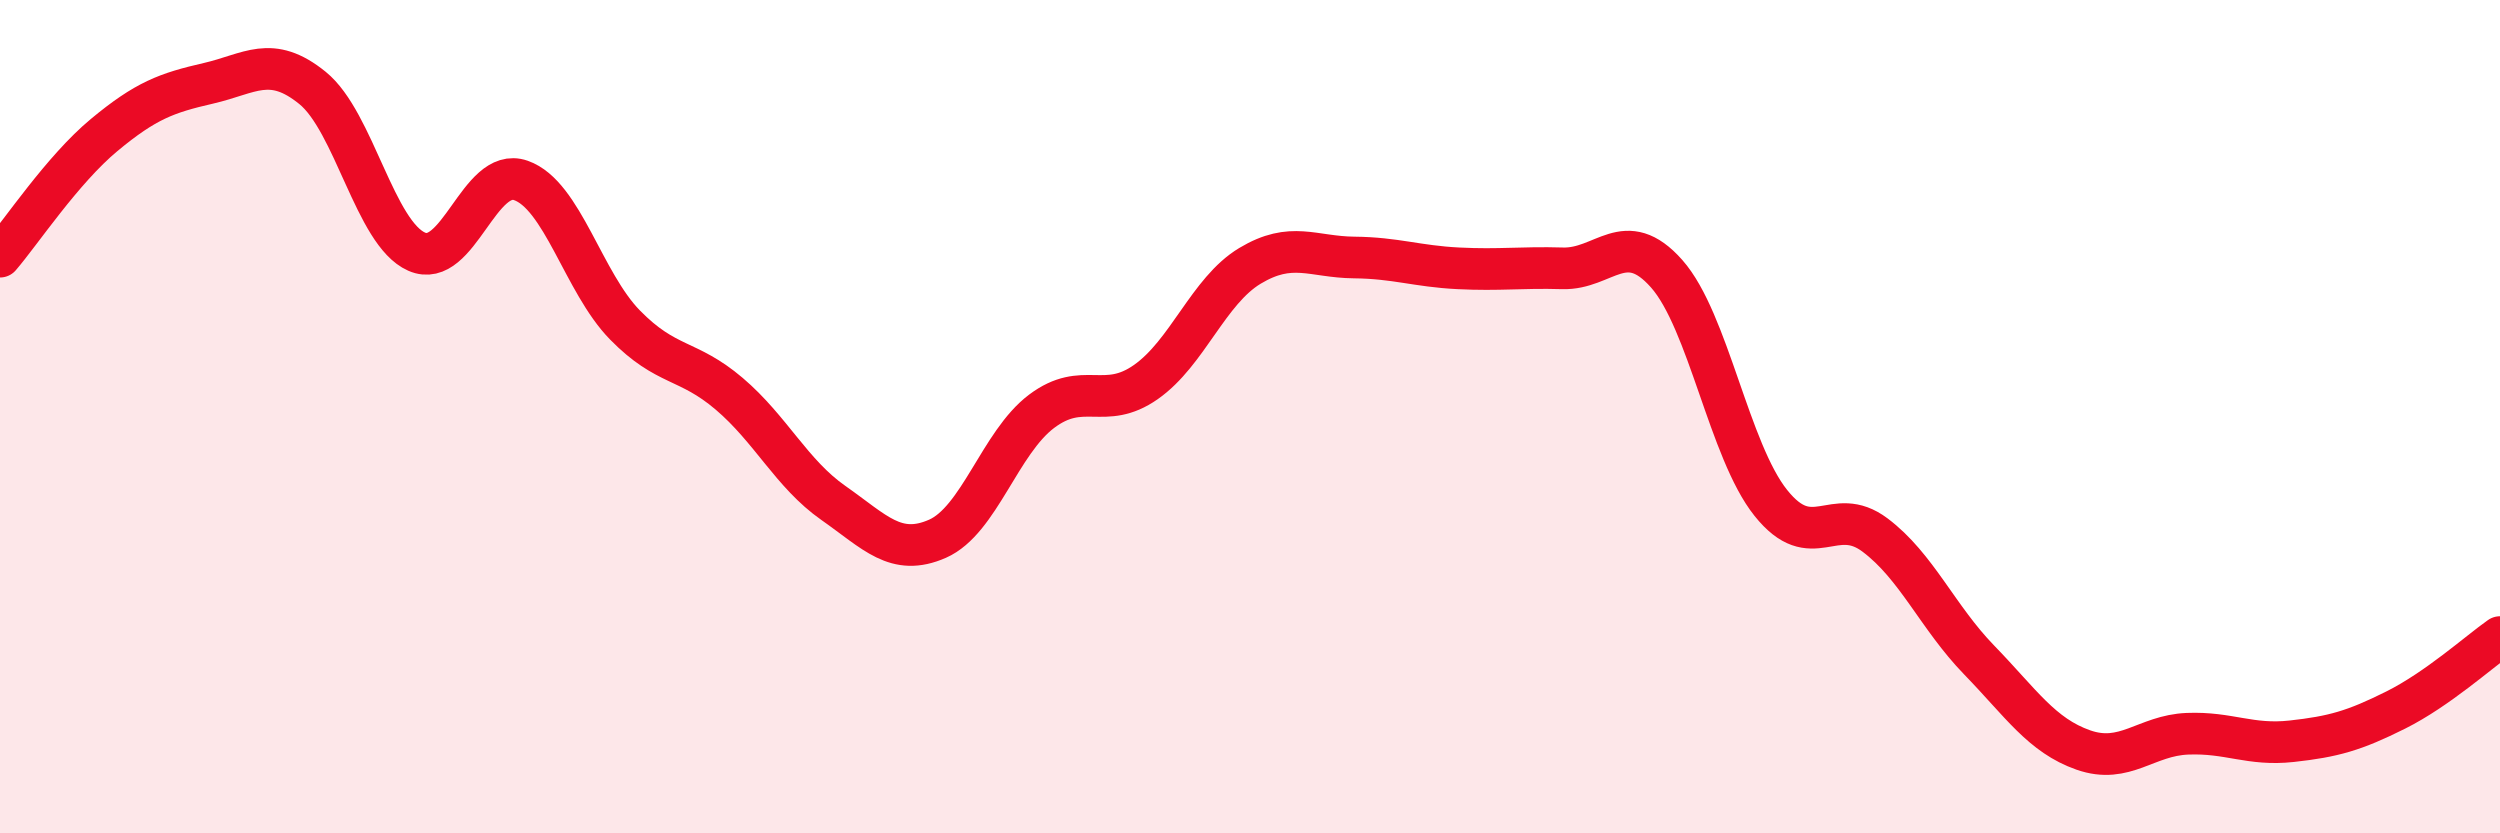 
    <svg width="60" height="20" viewBox="0 0 60 20" xmlns="http://www.w3.org/2000/svg">
      <path
        d="M 0,6.16 C 0.5,5.58 1.5,4.07 2.5,3.24 C 3.5,2.41 4,2.23 5,2 C 6,1.77 6.5,1.3 7.5,2.11 C 8.5,2.92 9,5.6 10,6.04 C 11,6.48 11.5,3.98 12.5,4.33 C 13.5,4.68 14,6.78 15,7.8 C 16,8.82 16.5,8.6 17.5,9.45 C 18.5,10.3 19,11.37 20,12.07 C 21,12.77 21.5,13.37 22.5,12.93 C 23.5,12.49 24,10.62 25,9.87 C 26,9.12 26.5,9.87 27.5,9.17 C 28.5,8.47 29,6.98 30,6.38 C 31,5.78 31.5,6.17 32.5,6.18 C 33.5,6.19 34,6.39 35,6.44 C 36,6.49 36.5,6.41 37.5,6.44 C 38.5,6.47 39,5.44 40,6.57 C 41,7.7 41.5,10.82 42.5,12.07 C 43.5,13.32 44,12.09 45,12.84 C 46,13.59 46.5,14.81 47.5,15.84 C 48.5,16.87 49,17.65 50,18 C 51,18.35 51.5,17.65 52.5,17.61 C 53.5,17.57 54,17.9 55,17.79 C 56,17.68 56.5,17.54 57.5,17.04 C 58.5,16.54 59.5,15.64 60,15.29L60 20L0 20Z"
        fill="#EB0A25"
        opacity="0.1"
        stroke-linecap="round"
        stroke-linejoin="round"
      />
      <path
        d="M 0,6.16 C 0.5,5.58 1.5,4.07 2.5,3.24 C 3.5,2.41 4,2.23 5,2 C 6,1.77 6.5,1.3 7.5,2.11 C 8.5,2.92 9,5.6 10,6.04 C 11,6.48 11.5,3.98 12.5,4.33 C 13.5,4.68 14,6.78 15,7.8 C 16,8.82 16.5,8.6 17.5,9.45 C 18.5,10.3 19,11.37 20,12.07 C 21,12.77 21.5,13.37 22.5,12.93 C 23.5,12.49 24,10.62 25,9.87 C 26,9.12 26.5,9.87 27.5,9.17 C 28.5,8.47 29,6.98 30,6.38 C 31,5.78 31.5,6.17 32.5,6.18 C 33.5,6.19 34,6.39 35,6.44 C 36,6.49 36.5,6.41 37.5,6.44 C 38.5,6.47 39,5.44 40,6.57 C 41,7.7 41.5,10.82 42.5,12.07 C 43.5,13.32 44,12.09 45,12.84 C 46,13.59 46.5,14.81 47.5,15.84 C 48.5,16.87 49,17.65 50,18 C 51,18.35 51.5,17.65 52.5,17.61 C 53.5,17.57 54,17.9 55,17.79 C 56,17.68 56.5,17.54 57.5,17.04 C 58.5,16.54 59.5,15.64 60,15.29"
        stroke="#EB0A25"
        stroke-width="1"
        fill="none"
        stroke-linecap="round"
        stroke-linejoin="round"
      />
    </svg>
  